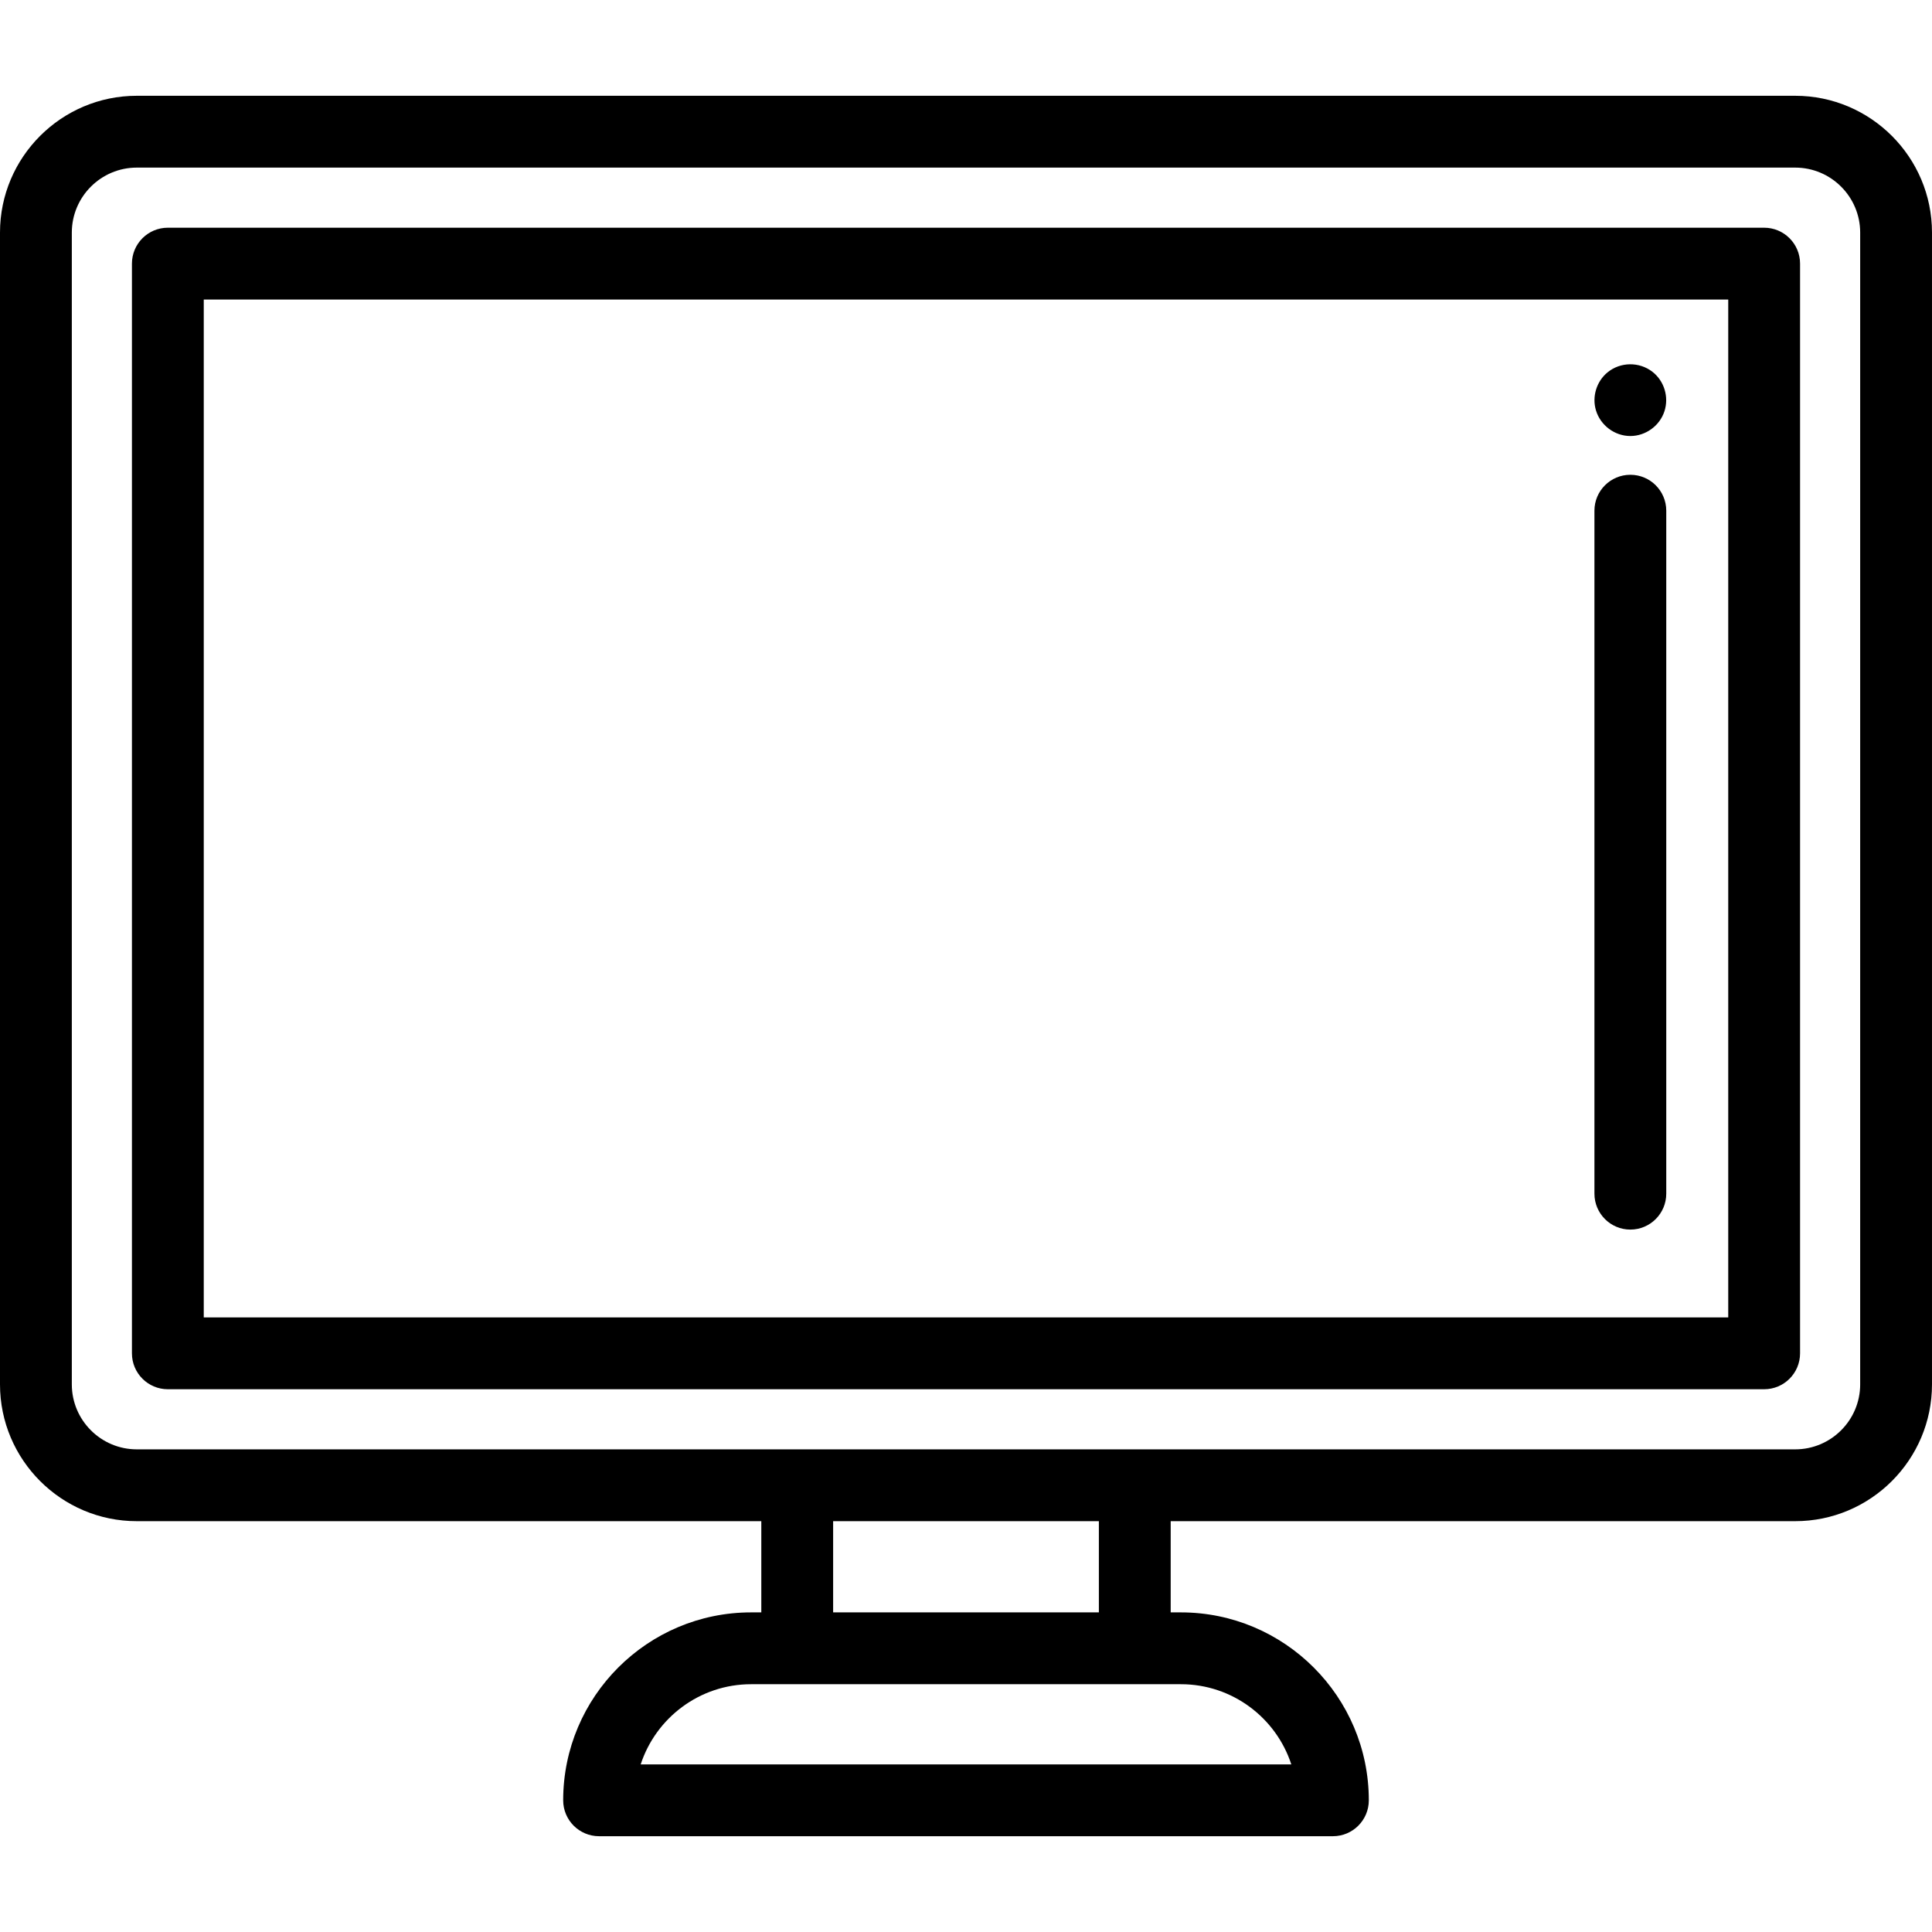 <?xml version="1.0" encoding="iso-8859-1"?>
<!-- Uploaded to: SVG Repo, www.svgrepo.com, Generator: SVG Repo Mixer Tools -->
<!DOCTYPE svg PUBLIC "-//W3C//DTD SVG 1.1//EN" "http://www.w3.org/Graphics/SVG/1.1/DTD/svg11.dtd">
<svg fill="#000000" height="800px" width="800px" version="1.1" id="Capa_1" xmlns="http://www.w3.org/2000/svg" xmlns:xlink="http://www.w3.org/1999/xlink" 
	 viewBox="0 0 403.481 403.481" xml:space="preserve">
<g>
	<path d="M374.913,20.003H28.568C12.816,20.003,0,32.819,0,48.571v240.545c0,15.752,12.816,28.568,28.568,28.568h130.424v19.049
		h-2.132c-21.64,0-39.245,17.605-39.245,39.245c0,4.142,3.358,7.5,7.5,7.5h153.25c4.142,0,7.5-3.358,7.5-7.5
		c0-21.64-17.605-39.245-39.245-39.245h-2.132v-19.049h130.424c15.752,0,28.568-12.815,28.568-28.568V48.571
		C403.481,32.819,390.665,20.003,374.913,20.003z M269.679,368.478H133.802c3.166-9.708,12.306-16.745,23.058-16.745h89.761
		C257.373,351.734,266.513,358.77,269.679,368.478z M229.489,336.734h-55.497v-19.049h55.497V336.734z M388.481,289.116
		c0,7.481-6.087,13.568-13.568,13.568H28.568c-7.481,0-13.568-6.086-13.568-13.568V48.571c0-7.481,6.087-13.568,13.568-13.568
		h346.344c7.481,0,13.568,6.087,13.568,13.568V289.116z"/>
	<path d="M368.427,47.556H35.053c-4.142,0-7.5,3.358-7.5,7.5v227.575c0,4.142,3.358,7.5,7.5,7.5h333.374c4.142,0,7.5-3.358,7.5-7.5
		V55.056C375.927,50.914,372.569,47.556,368.427,47.556z M360.927,275.131H42.553V62.556h318.374V275.131z"/>
	<path d="M340.483,256.788c4.142,0,7.5-3.358,7.5-7.5V106.654c0-4.142-3.358-7.5-7.5-7.5s-7.5,3.358-7.5,7.5v142.634
		C332.983,253.43,336.341,256.788,340.483,256.788z"/>
	<path d="M340.483,91.059c3.194,0,6.123-2.128,7.116-5.155c0.976-2.976-0.028-6.338-2.506-8.26
		c-2.743-2.127-6.675-2.084-9.366,0.114c-2.309,1.885-3.285,5.083-2.428,7.938C334.24,88.83,337.204,91.059,340.483,91.059z"/>
</g>
</svg>